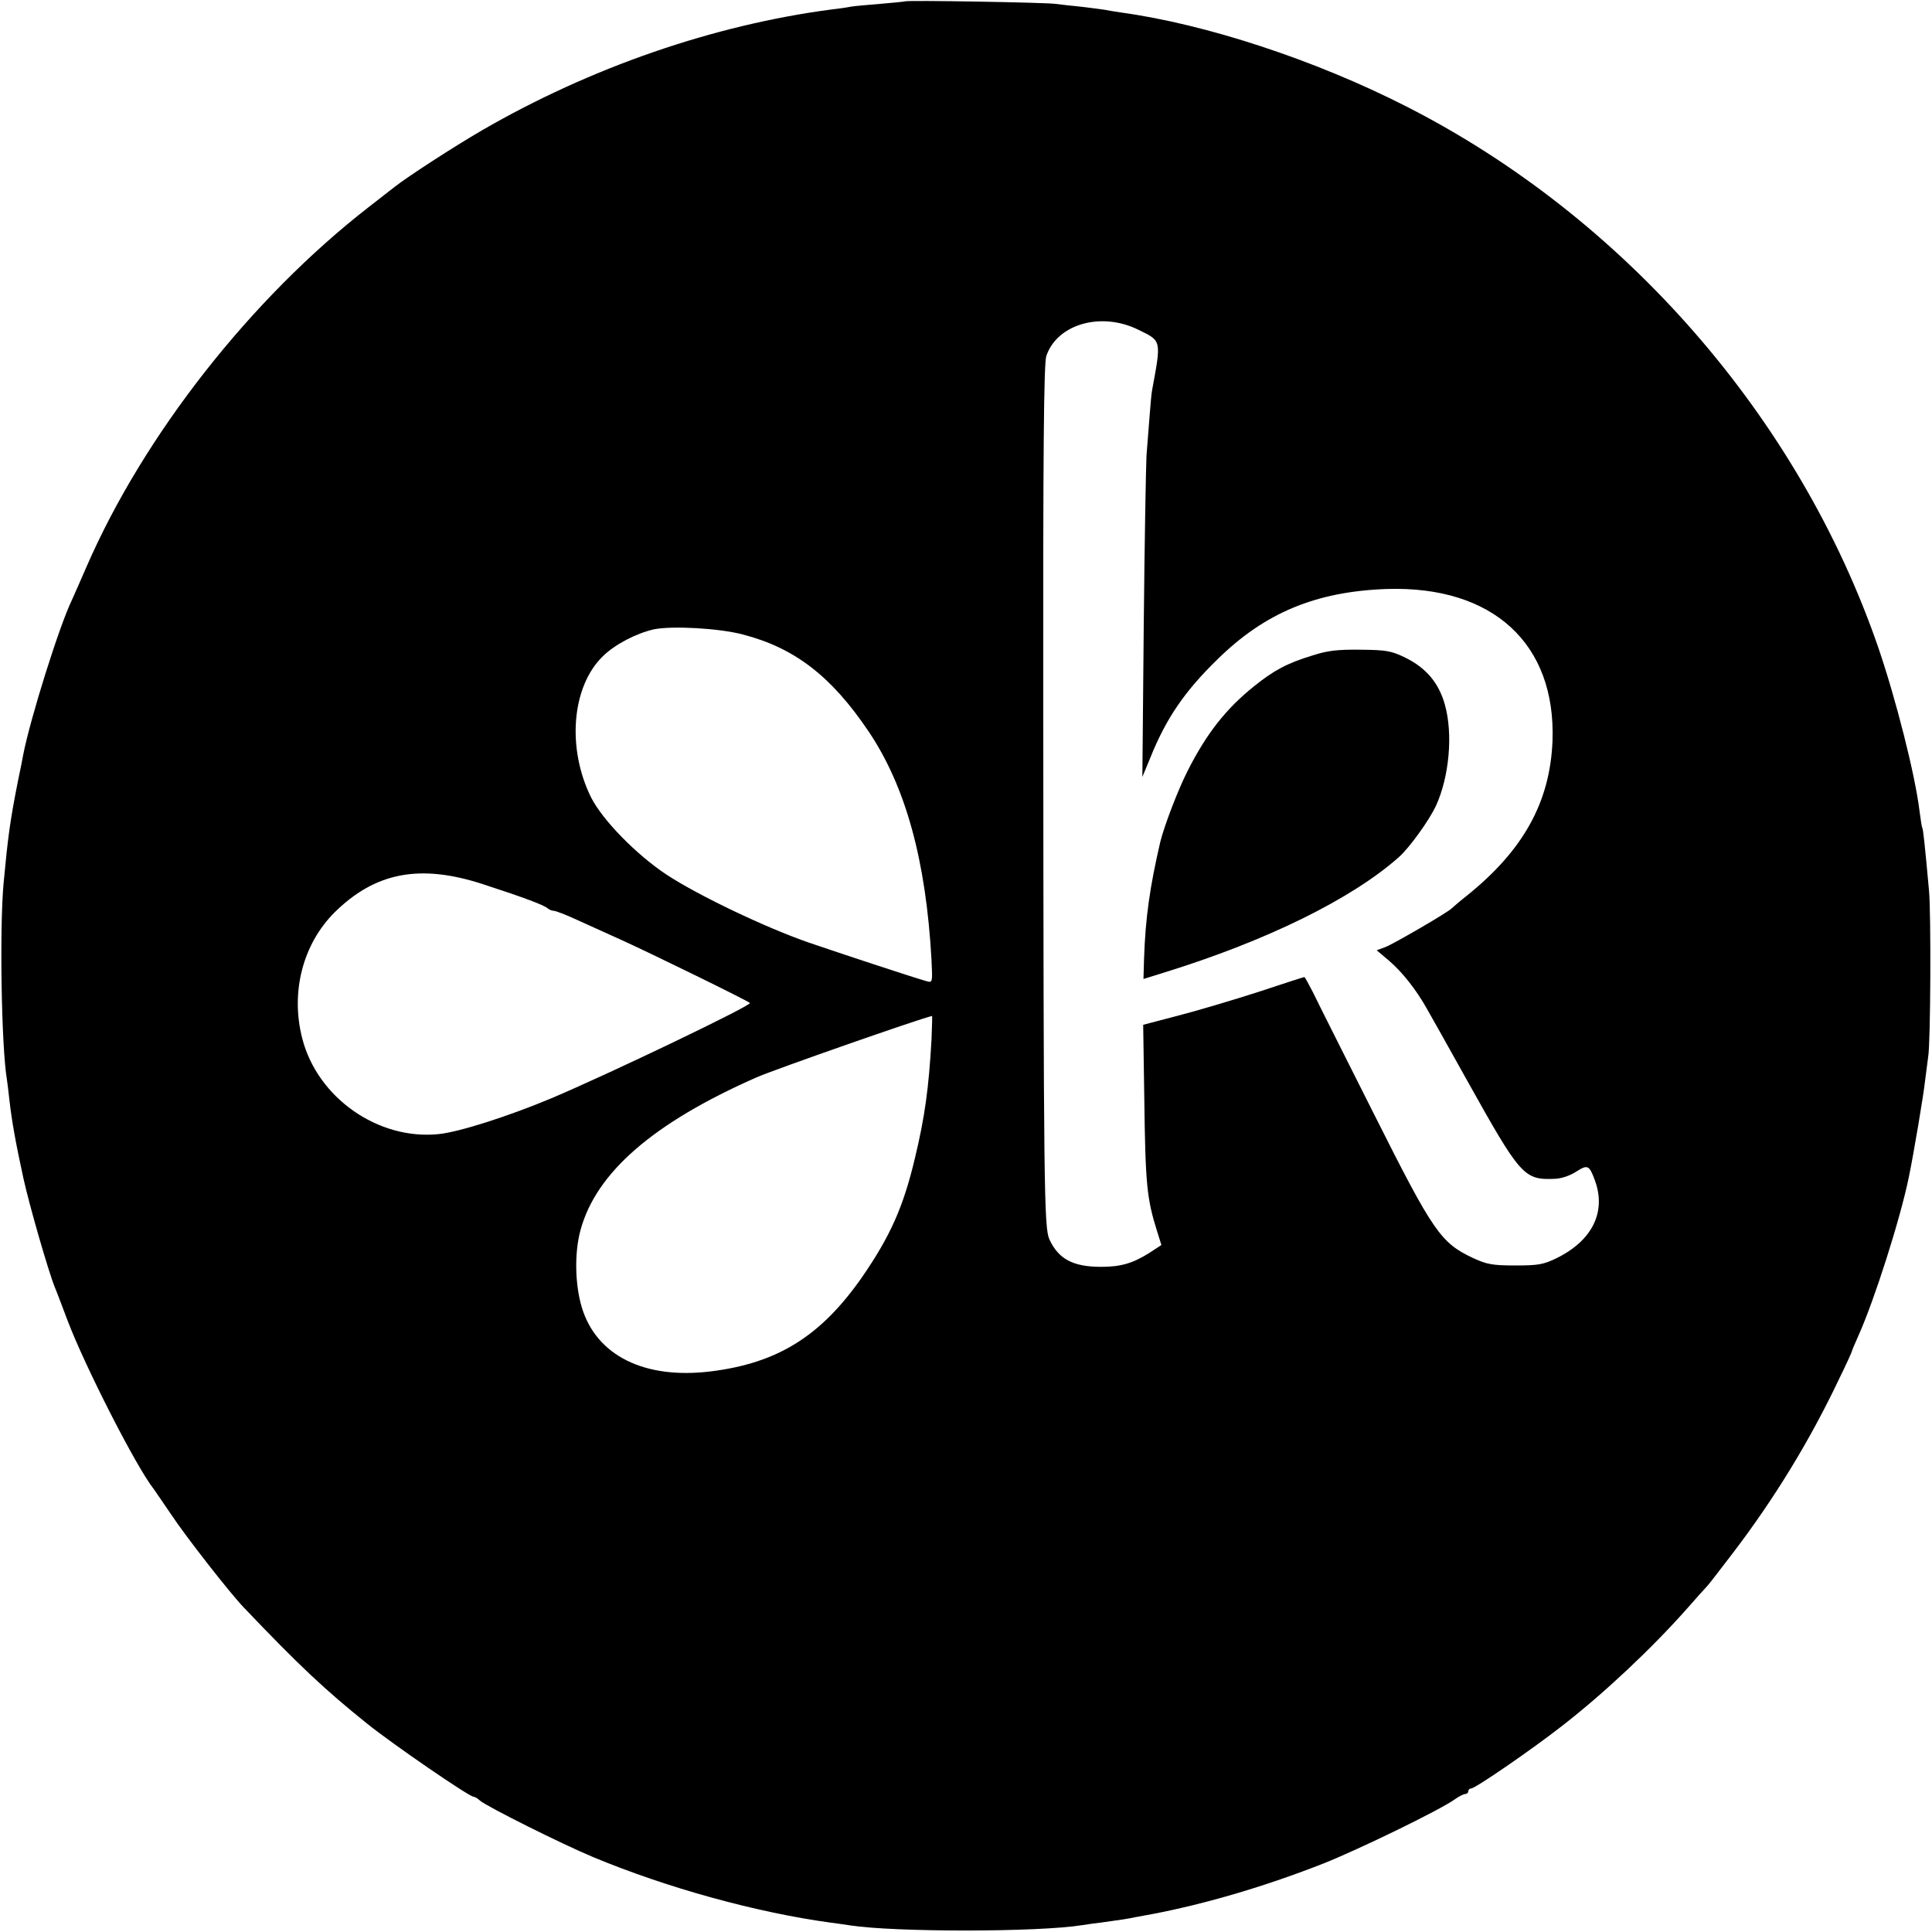 <?xml version="1.0" standalone="no"?>
<!DOCTYPE svg PUBLIC "-//W3C//DTD SVG 20010904//EN"
 "http://www.w3.org/TR/2001/REC-SVG-20010904/DTD/svg10.dtd">
<svg version="1.0" xmlns="http://www.w3.org/2000/svg"
 width="700pt" height="700pt" viewBox="0 0 700 700"
 preserveAspectRatio="xMidYMid meet">
<g transform="translate(0,700) scale(0.1,-0.1)"
fill="#000000" stroke="none">
<path d="M3278 6995 c-1 -1 -42 -5 -89 -9 -47 -4 -95 -8 -105 -10 -10 -2 -41
-7 -69 -10 -428 -56 -875 -210 -1270 -439 -103 -60 -265 -165 -315 -204 -8 -6
-51 -40 -95 -74 -426 -331 -813 -825 -1020 -1299 -25 -58 -50 -114 -55 -125
-45 -93 -150 -427 -176 -560 -2 -11 -10 -54 -19 -95 -29 -147 -36 -200 -52
-370 -15 -164 -8 -592 12 -711 2 -13 6 -46 9 -74 9 -78 22 -152 51 -285 21
-96 91 -339 114 -395 5 -11 25 -65 46 -120 63 -166 249 -531 312 -610 4 -6 34
-49 65 -95 52 -78 214 -286 263 -336 198 -208 293 -297 445 -419 92 -74 370
-265 386 -265 4 0 15 -6 23 -14 26 -22 298 -158 411 -205 267 -111 589 -200
859 -237 25 -3 57 -8 71 -10 163 -25 682 -25 842 1 13 2 46 7 73 10 72 10 86
12 120 19 17 3 44 8 60 11 194 37 411 101 622 184 130 52 418 192 473 231 15
11 33 20 39 20 6 0 11 5 11 10 0 6 5 10 10 10 15 0 220 141 330 227 152 118
324 280 450 422 36 41 70 79 76 85 6 6 48 61 94 121 150 197 277 405 383 628
26 53 47 99 47 102 0 2 11 28 24 57 57 127 151 421 182 573 17 81 54 301 59
350 4 33 9 71 11 85 9 47 11 525 3 605 -15 165 -21 220 -24 225 -2 3 -6 30
-10 60 -16 133 -86 408 -150 595 -287 832 -919 1557 -1709 1959 -331 169 -728
299 -1036 341 -19 3 -46 7 -60 10 -13 2 -52 7 -86 11 -33 3 -74 8 -90 10 -32
5 -540 14 -546 9z m847 -1190 c84 -41 83 -36 49 -220 -2 -11 -6 -53 -9 -95 -3
-41 -8 -104 -11 -140 -2 -36 -7 -312 -10 -615 l-5 -550 29 70 c57 142 124 240
243 356 172 169 357 246 614 255 384 12 613 -198 600 -551 -9 -221 -105 -395
-310 -560 -28 -22 -52 -43 -55 -46 -11 -13 -214 -131 -242 -141 l-30 -11 45
-38 c48 -41 99 -106 137 -174 13 -22 77 -137 143 -255 197 -353 208 -366 322
-361 23 1 55 12 76 26 41 26 47 24 67 -30 43 -115 -8 -219 -137 -283 -49 -24
-68 -27 -151 -27 -83 0 -103 4 -153 27 -117 55 -144 94 -358 520 -106 211
-206 409 -221 441 -16 31 -30 57 -32 57 -2 0 -77 -24 -167 -54 -90 -29 -221
-68 -291 -86 l-126 -33 4 -266 c4 -312 9 -364 47 -484 l15 -48 -46 -30 c-58
-36 -101 -49 -172 -49 -102 0 -155 28 -188 100 -19 43 -21 182 -22 1910 -1
944 2 1264 11 1290 39 116 199 162 334 95z m-1433 -1104 c188 -49 320 -151
455 -351 134 -199 208 -466 228 -828 4 -82 4 -83 -18 -77 -59 17 -307 99 -427
140 -156 54 -399 170 -515 246 -110 73 -231 197 -273 279 -89 179 -71 403 43
513 44 43 122 83 185 97 67 13 235 4 322 -19z m-941 -905 c145 -47 222 -76
233 -87 6 -5 16 -9 22 -9 7 0 41 -13 76 -29 35 -16 110 -50 168 -76 100 -45
460 -221 467 -229 9 -8 -510 -257 -721 -346 -153 -64 -330 -121 -406 -129
-219 -23 -440 131 -495 347 -43 167 2 341 117 456 148 146 310 177 539 102z
m1624 -563 c-10 -176 -24 -279 -60 -429 -42 -177 -89 -282 -190 -429 -150
-216 -307 -314 -551 -344 -239 -29 -413 57 -466 232 -25 84 -27 197 -5 279 56
209 263 389 637 554 60 27 592 213 637 223 1 1 0 -38 -2 -86z"/>
<path d="M4755 4625 c-92 -28 -140 -54 -212 -112 -101 -81 -172 -171 -241
-308 -34 -67 -84 -198 -98 -255 -38 -164 -54 -275 -59 -426 l-2 -71 74 23
c372 115 681 267 852 419 39 35 110 134 134 186 48 105 62 260 32 366 -22 79
-68 133 -143 170 -51 25 -69 28 -162 29 -83 1 -120 -3 -175 -21z"/>
</g>
</svg>
